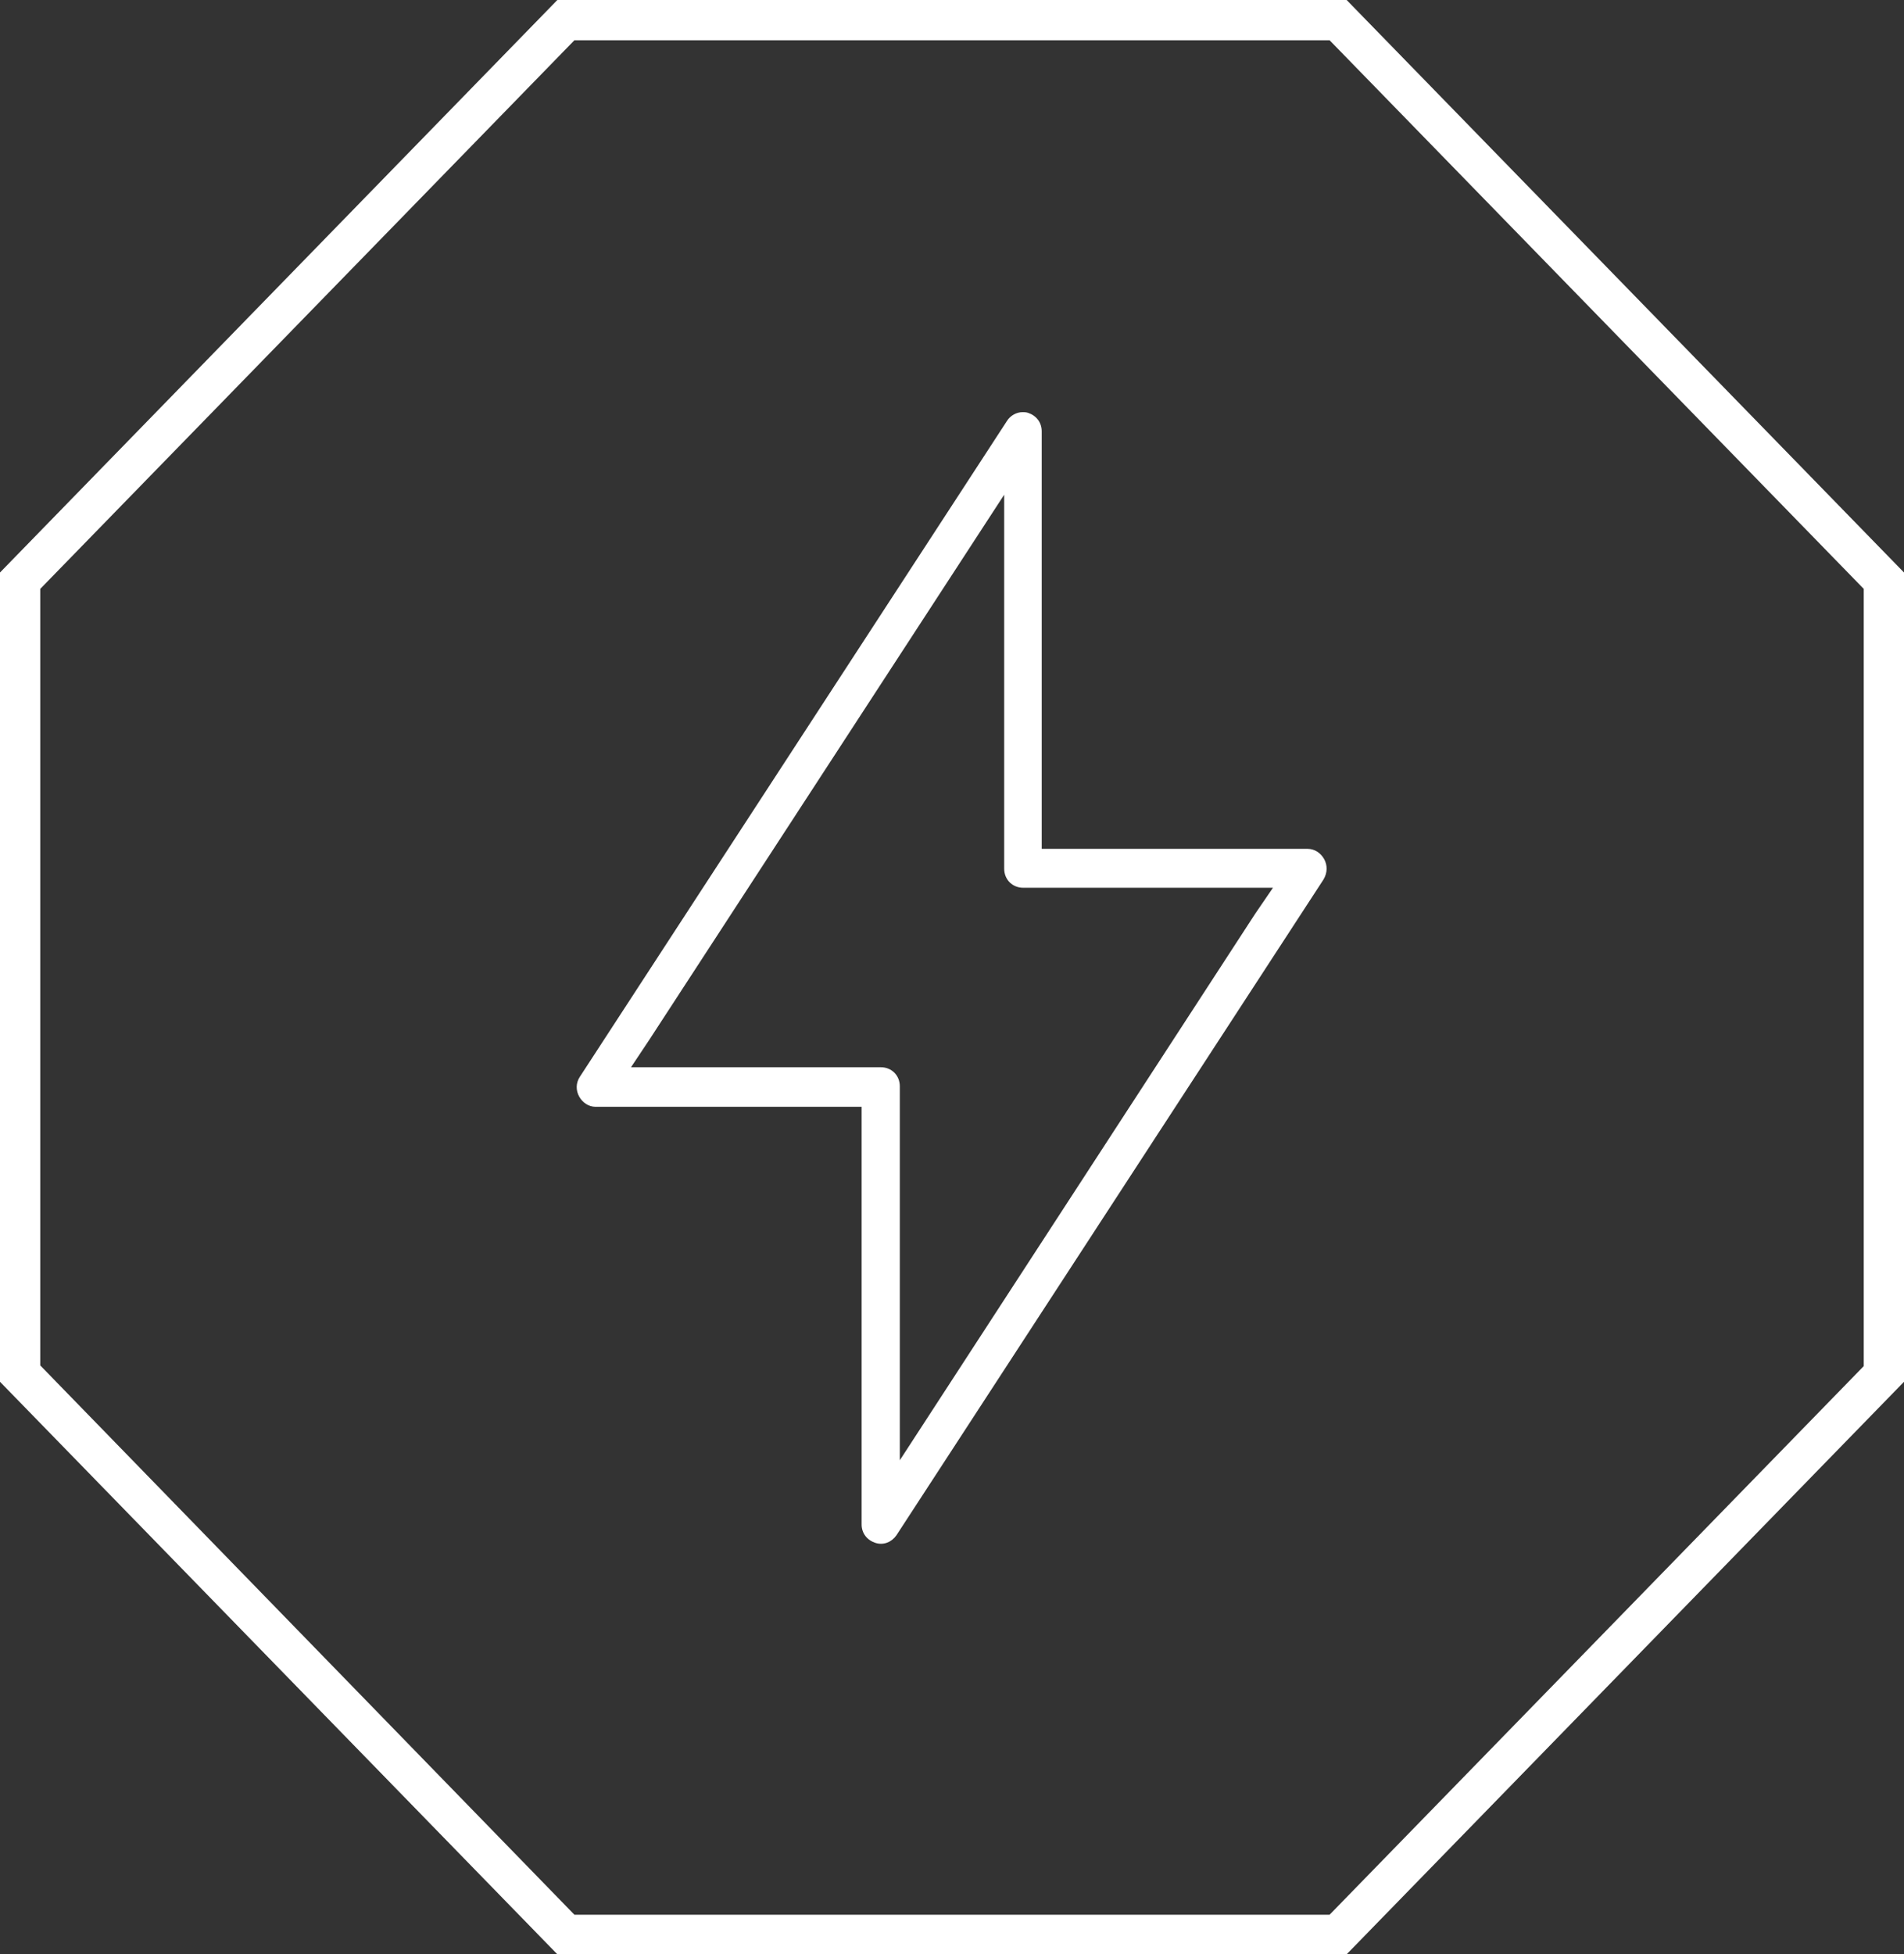 <?xml version="1.0" encoding="utf-8"?>
<!-- Generator: Adobe Illustrator 24.3.0, SVG Export Plug-In . SVG Version: 6.00 Build 0)  -->
<svg version="1.1" id="Ebene_1" xmlns="http://www.w3.org/2000/svg" xmlns:xlink="http://www.w3.org/1999/xlink" x="0px" y="0px"
	 viewBox="0 0 279.1 286.4" style="enable-background:new 0 0 279.1 286.4;" xml:space="preserve">
<rect x="0" y="0" width="279.1" height="286.4" fill="#333333" stroke="none"/>
<style type="text/css">
	.st0{fill:#FFFFFF;}
</style>
<g>
	<path class="st0" d="M197.4,286.4H81.7L0,202.5V83.9L81.7,0h115.7l81.7,83.9v118.6L197.4,286.4z M84.2,280.6h110.7l78.3-80.4V86.3
		L194.9,5.9H84.2L5.9,86.3v113.8L84.2,280.6z"/>
	<path class="st0" d="M184,133.9L131.9,214v-54.8c0-1.6-1.2-2.8-2.8-2.8H92.5l2.6-3.9l52.1-80v54.8c0,1.6,1.2,2.8,2.8,2.8h36.6
		L184,133.9z M194.1,125.9c-0.5-0.9-1.4-1.5-2.4-1.5h-39V63.2c0-1.3-0.8-2.3-2-2.7c-0.3-0.1-0.6-0.1-0.8-0.1c-0.9,0-1.8,0.5-2.3,1.3
		l-62.6,96.1c-0.6,0.9-0.6,2-0.1,2.9c0.5,0.9,1.4,1.5,2.4,1.5h39v61.2c0,1.3,0.8,2.3,2,2.7c1.2,0.4,2.4-0.1,3.1-1.1l62.6-96.1
		C194.6,127.9,194.6,126.8,194.1,125.9"/>
</g>
</svg>
